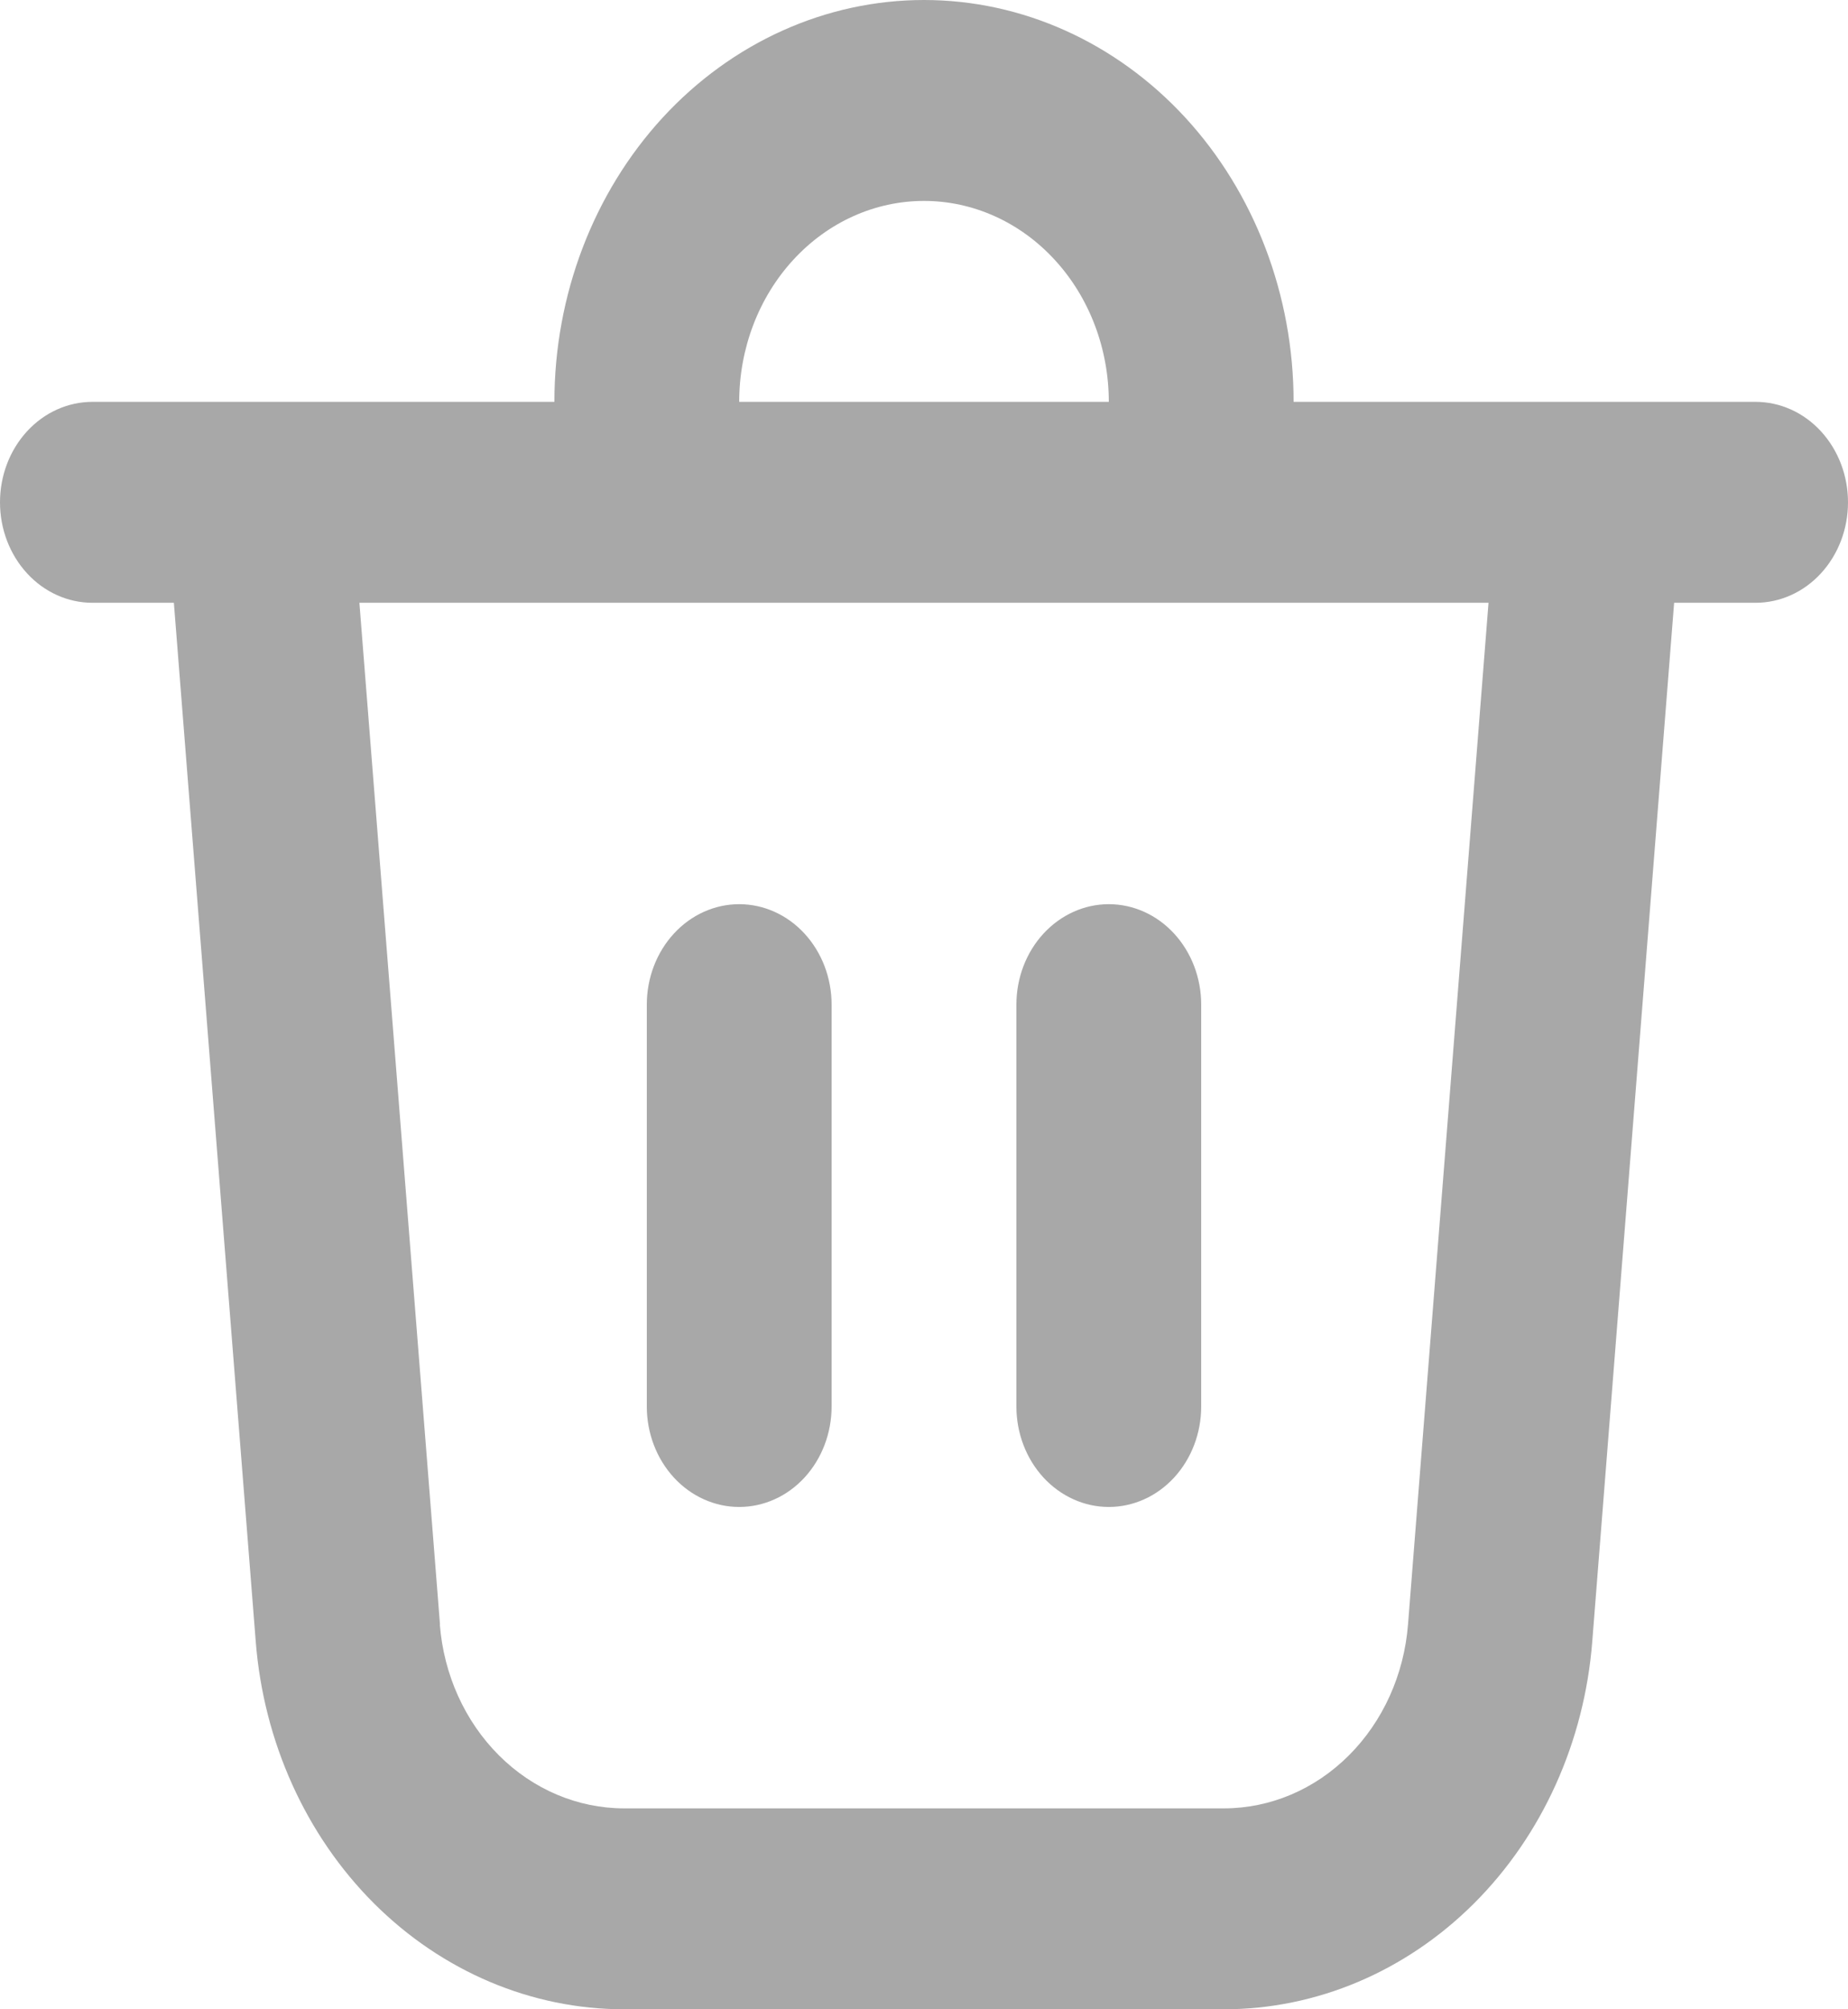 <svg width="23" height="25" viewBox="0 0 23 25" fill="none" xmlns="http://www.w3.org/2000/svg">
<path d="M9.2 5H13.8C13.8 4.337 13.558 3.701 13.126 3.232C12.695 2.763 12.11 2.5 11.5 2.5C10.89 2.5 10.305 2.763 9.874 3.232C9.442 3.701 9.2 4.337 9.2 5ZM6.9 5C6.9 3.674 7.385 2.402 8.247 1.464C9.11 0.527 10.28 0 11.5 0C12.72 0 13.89 0.527 14.753 1.464C15.615 2.402 16.1 3.674 16.1 5H21.85C22.155 5 22.448 5.132 22.663 5.366C22.879 5.601 23 5.918 23 6.25C23 6.582 22.879 6.899 22.663 7.134C22.448 7.368 22.155 7.5 21.85 7.5H20.836L19.817 20.425C19.719 21.673 19.194 22.836 18.345 23.683C17.496 24.53 16.385 25 15.233 25H7.767C6.615 25 5.504 24.53 4.655 23.683C3.807 22.836 3.281 21.673 3.183 20.425L2.164 7.5H1.15C0.845 7.5 0.552 7.368 0.337 7.134C0.121 6.899 0 6.582 0 6.25C0 5.918 0.121 5.601 0.337 5.366C0.552 5.132 0.845 5 1.15 5H6.9ZM14.95 12.5C14.95 12.168 14.829 11.851 14.613 11.616C14.398 11.382 14.105 11.25 13.8 11.25C13.495 11.25 13.203 11.382 12.987 11.616C12.771 11.851 12.65 12.168 12.65 12.5V17.5C12.65 17.831 12.771 18.149 12.987 18.384C13.203 18.618 13.495 18.75 13.8 18.75C14.105 18.75 14.398 18.618 14.613 18.384C14.829 18.149 14.95 17.831 14.95 17.5V12.5ZM9.2 11.25C9.505 11.25 9.798 11.382 10.013 11.616C10.229 11.851 10.35 12.168 10.35 12.5V17.5C10.35 17.831 10.229 18.149 10.013 18.384C9.798 18.618 9.505 18.75 9.2 18.75C8.895 18.75 8.602 18.618 8.387 18.384C8.171 18.149 8.05 17.831 8.05 17.5V12.5C8.05 12.168 8.171 11.851 8.387 11.616C8.602 11.382 8.895 11.25 9.2 11.25ZM5.474 20.212C5.523 20.837 5.786 21.418 6.211 21.842C6.635 22.265 7.191 22.5 7.767 22.5H15.233C15.809 22.5 16.364 22.265 16.788 21.841C17.212 21.418 17.475 20.836 17.524 20.212L18.526 7.5H4.473L5.476 20.212H5.474Z" fill="#A8A8A8"/>
</svg>
